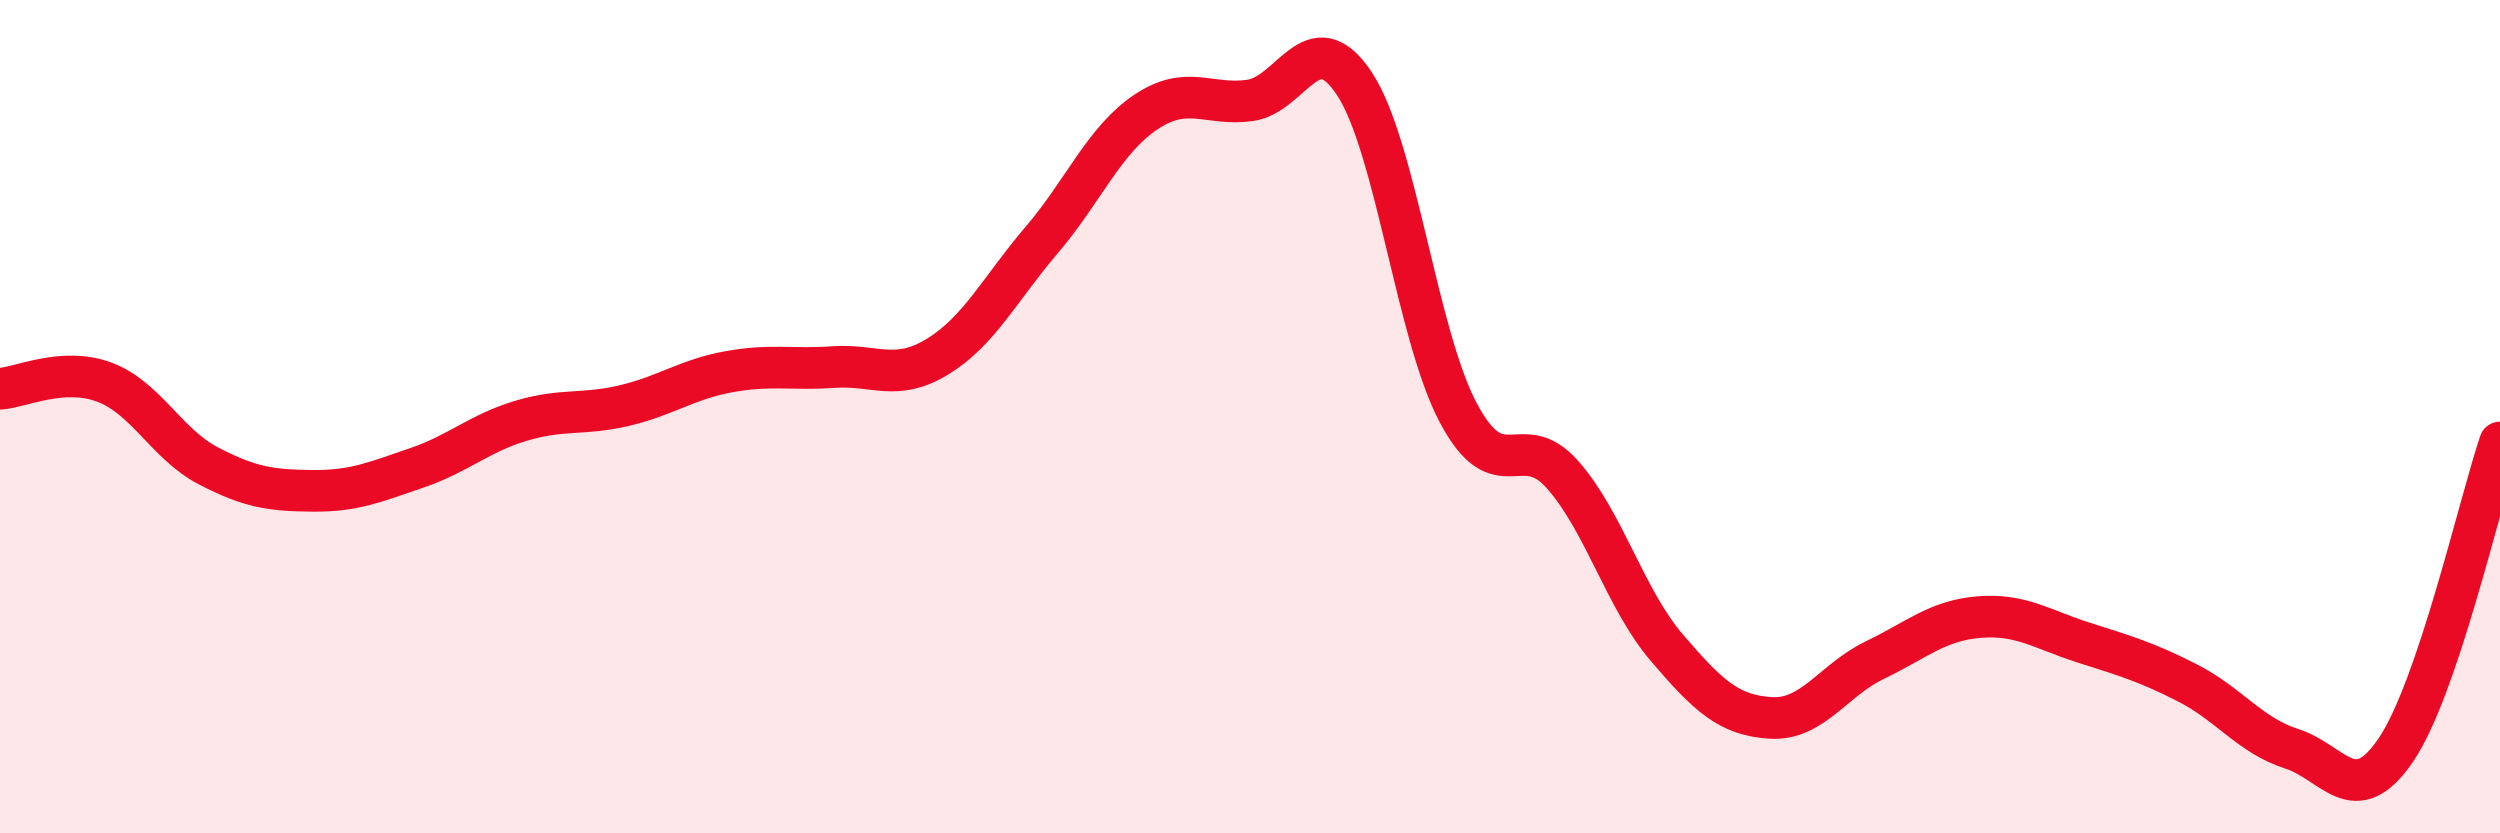 
    <svg width="60" height="20" viewBox="0 0 60 20" xmlns="http://www.w3.org/2000/svg">
      <path
        d="M 0,9.33 C 0.5,9.3 1.5,8.8 2.5,9.17 C 3.5,9.54 4,10.66 5,11.18 C 6,11.7 6.5,11.77 7.5,11.78 C 8.5,11.79 9,11.57 10,11.23 C 11,10.89 11.5,10.4 12.5,10.1 C 13.5,9.8 14,9.97 15,9.73 C 16,9.49 16.5,9.1 17.5,8.92 C 18.5,8.74 19,8.88 20,8.81 C 21,8.74 21.5,9.17 22.5,8.56 C 23.5,7.95 24,6.93 25,5.76 C 26,4.59 26.5,3.36 27.5,2.69 C 28.5,2.02 29,2.55 30,2.41 C 31,2.27 31.5,0.5 32.5,2 C 33.5,3.5 34,8.03 35,9.91 C 36,11.79 36.5,10.26 37.5,11.39 C 38.5,12.52 39,14.37 40,15.54 C 41,16.71 41.5,17.17 42.5,17.23 C 43.5,17.29 44,16.32 45,15.84 C 46,15.36 46.5,14.89 47.5,14.81 C 48.5,14.73 49,15.1 50,15.42 C 51,15.74 51.5,15.88 52.5,16.39 C 53.5,16.9 54,17.65 55,17.97 C 56,18.29 56.5,19.47 57.5,18 C 58.5,16.53 59.5,12.1 60,10.62L60 20L0 20Z"
        fill="#EB0A25"
        opacity="0.1"
        stroke-linecap="round"
        stroke-linejoin="round"
      />
      <path
        d="M 0,9.33 C 0.5,9.3 1.5,8.8 2.5,9.17 C 3.5,9.54 4,10.66 5,11.18 C 6,11.7 6.5,11.77 7.5,11.78 C 8.5,11.79 9,11.57 10,11.23 C 11,10.89 11.5,10.4 12.5,10.1 C 13.5,9.8 14,9.97 15,9.73 C 16,9.49 16.5,9.1 17.5,8.92 C 18.5,8.74 19,8.88 20,8.81 C 21,8.74 21.5,9.17 22.5,8.56 C 23.5,7.95 24,6.93 25,5.76 C 26,4.59 26.5,3.36 27.5,2.69 C 28.5,2.02 29,2.55 30,2.41 C 31,2.27 31.5,0.5 32.5,2 C 33.5,3.5 34,8.03 35,9.91 C 36,11.79 36.5,10.26 37.5,11.39 C 38.5,12.52 39,14.37 40,15.54 C 41,16.71 41.5,17.17 42.5,17.23 C 43.5,17.29 44,16.32 45,15.84 C 46,15.36 46.5,14.89 47.5,14.81 C 48.5,14.73 49,15.1 50,15.42 C 51,15.74 51.5,15.88 52.5,16.39 C 53.5,16.9 54,17.65 55,17.97 C 56,18.29 56.5,19.47 57.5,18 C 58.5,16.53 59.5,12.1 60,10.62"
        stroke="#EB0A25"
        stroke-width="1"
        fill="none"
        stroke-linecap="round"
        stroke-linejoin="round"
      />
    </svg>
  